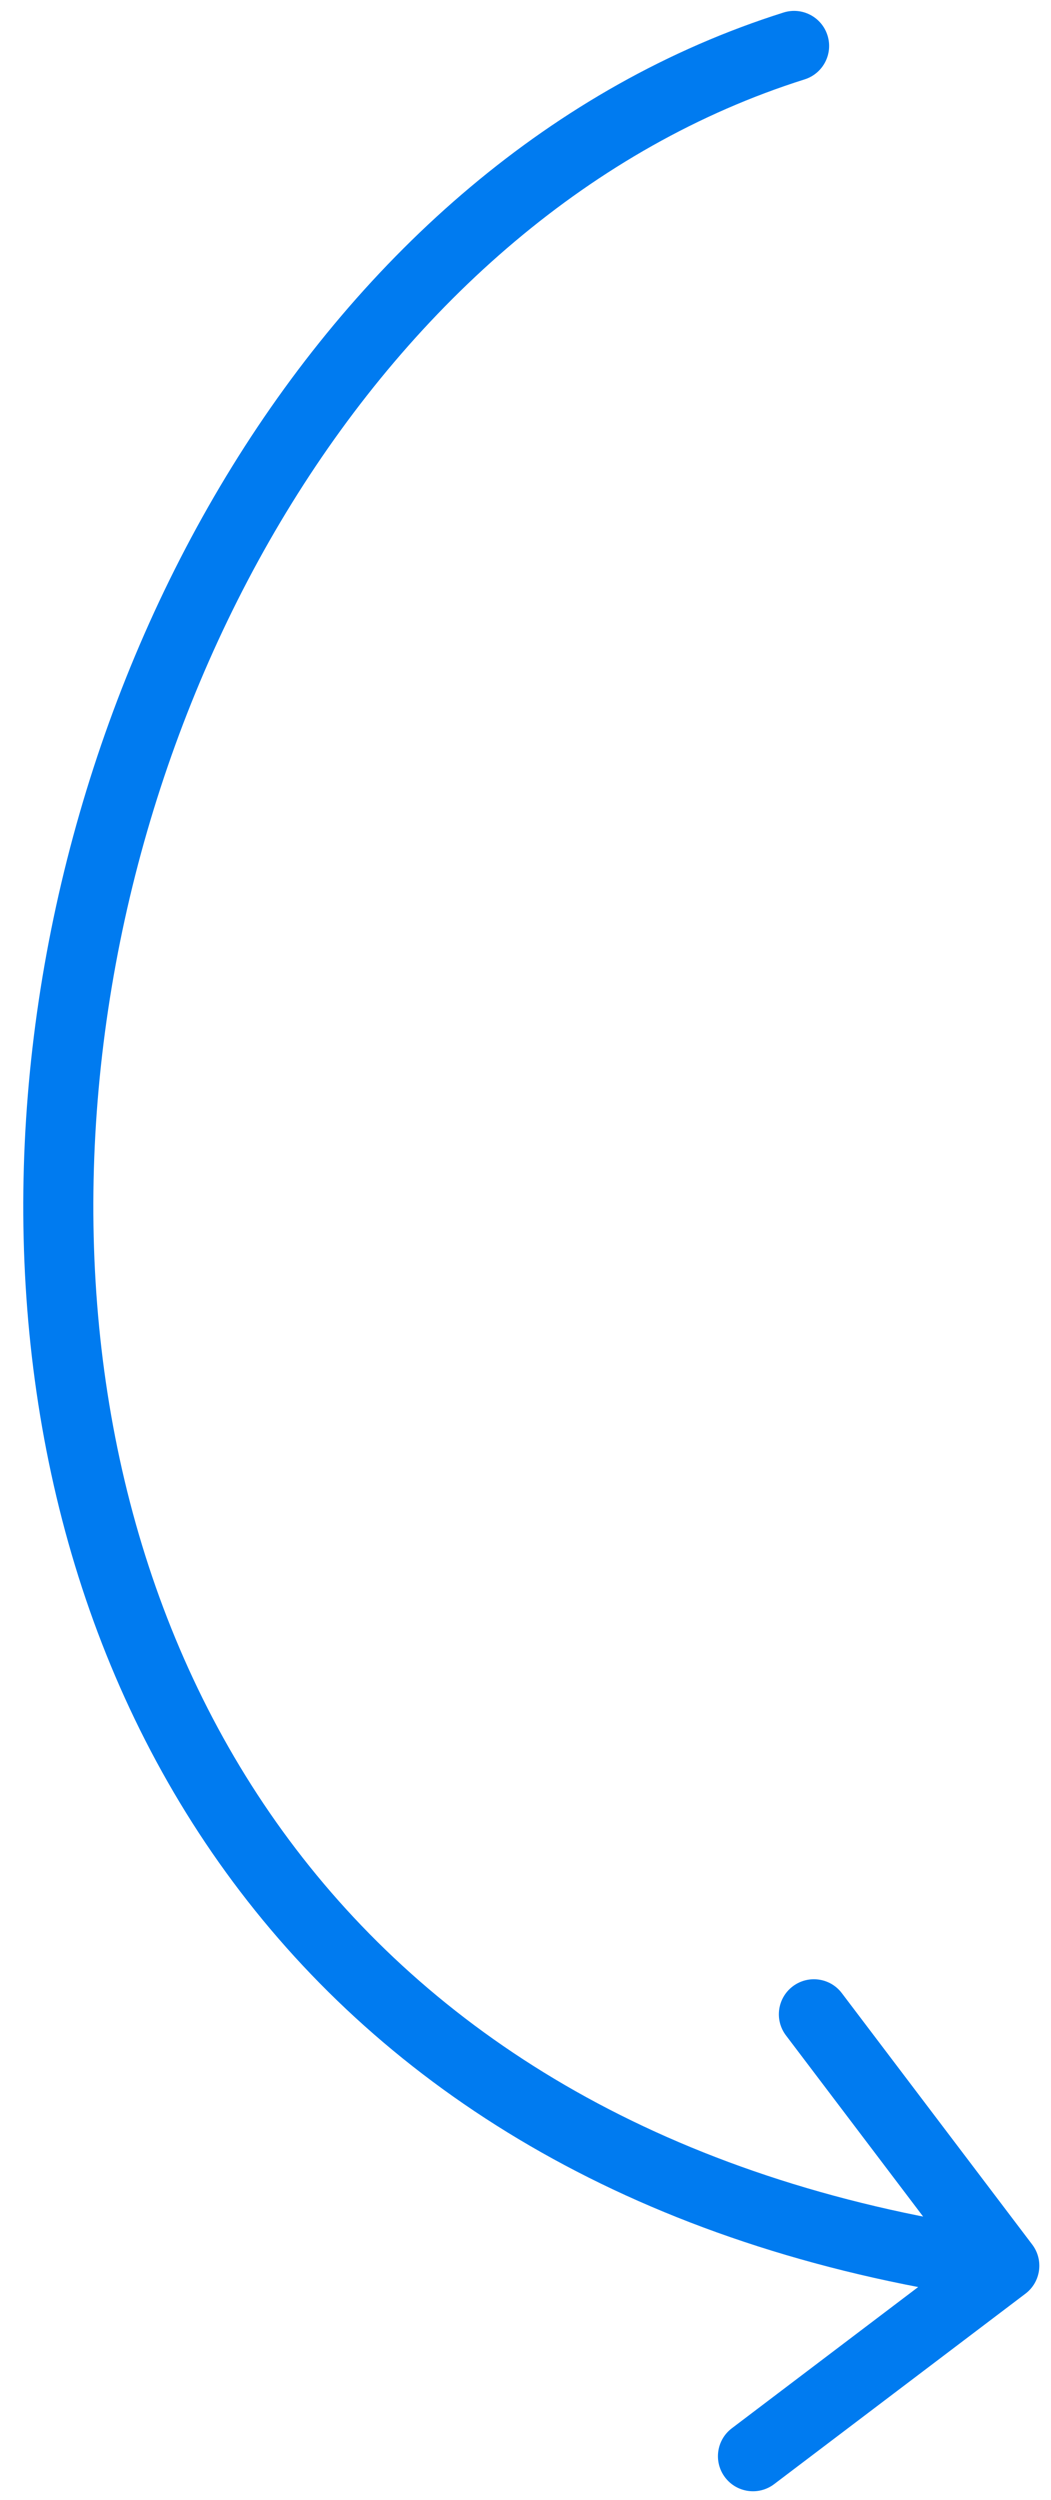 <svg xmlns="http://www.w3.org/2000/svg" width="45" height="107" viewBox="0 0 45 107" fill="none"><path d="M34.452 3.397C35.242 3.147 35.68 2.304 35.43 1.514C35.181 0.724 34.338 0.286 33.548 0.536L34.452 3.397ZM43.906 98.162C44.566 97.662 44.696 96.721 44.196 96.06L36.044 85.3C35.544 84.639 34.603 84.51 33.942 85.01C33.282 85.51 33.152 86.451 33.653 87.111L40.899 96.676L31.334 103.923C30.673 104.423 30.544 105.364 31.044 106.024C31.544 106.684 32.485 106.814 33.145 106.314L43.906 98.162ZM33.548 0.536C13.743 6.79 1.255 29.271 1 50.949C0.872 61.846 3.82 72.698 10.6 81.359C17.398 90.043 27.953 96.405 42.795 98.452L43.205 95.48C29.047 93.527 19.228 87.514 12.963 79.51C6.68 71.485 3.878 61.336 4 50.984C4.245 30.161 16.257 9.142 34.452 3.397L33.548 0.536Z" fill="#007BF0"></path></svg>